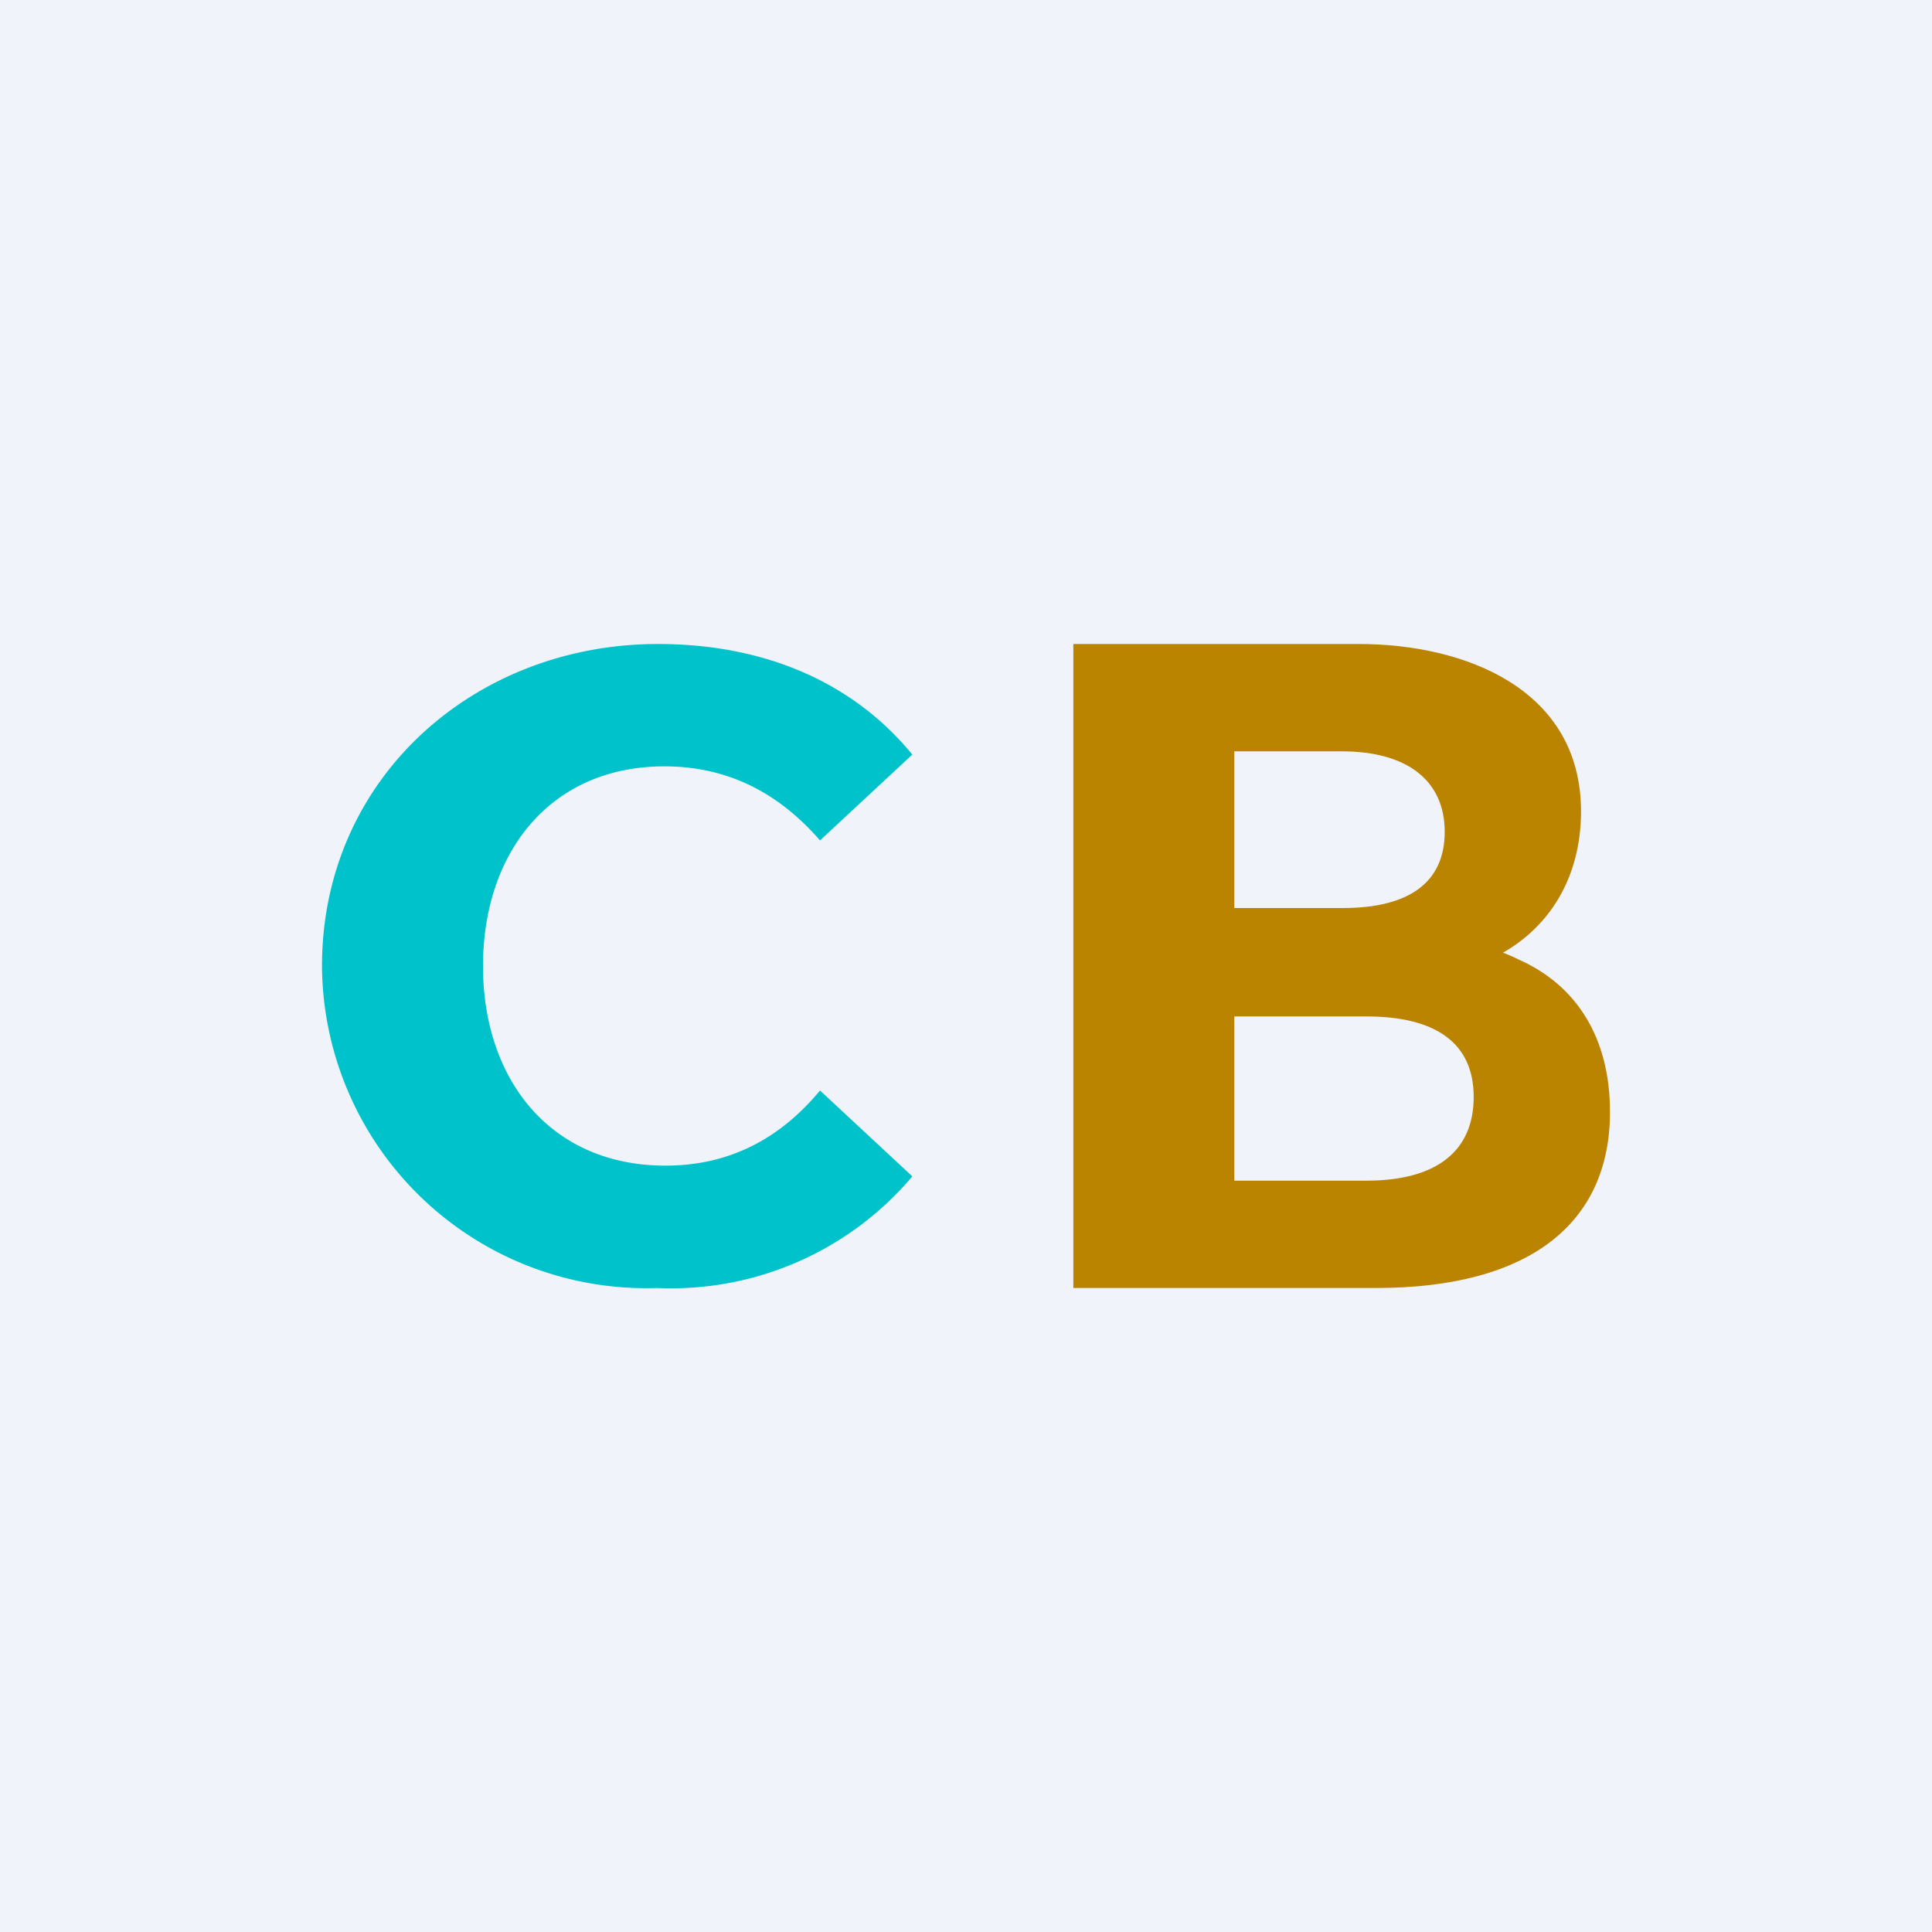<!-- by TradingView --><svg width="18" height="18" viewBox="0 0 18 18" xmlns="http://www.w3.org/2000/svg"><path fill="#F0F3FA" d="M0 0h18v18H0z"/><path d="M10 12V6h2.66c.99 0 2.07.42 2.07 1.56 0 .62-.3 1.1-.79 1.35-.24.13-.52.2-.84.2l.15-.36c.34 0 .64.06.9.19.54.24.85.73.85 1.42 0 1.03-.74 1.64-2.18 1.64H10Zm1.5-1h1.23c.66 0 1-.28 1-.78s-.35-.75-1-.75h-1.57V8.46h1.35c.62 0 .95-.24.95-.71S13.12 7 12.5 7H11.5v4Z" fill="#BB8400"/><path d="M6.12 12A3.02 3.02 0 0 1 3 9c0-1.75 1.42-3 3.13-3 1 0 1.82.36 2.37 1.03l-.86.8c-.4-.46-.88-.69-1.45-.69-1.06 0-1.69.8-1.69 1.86s.63 1.86 1.7 1.86c.57 0 1.05-.23 1.44-.7l.86.8A2.94 2.94 0 0 1 6.12 12Z" fill="#00C2CB"/></svg>